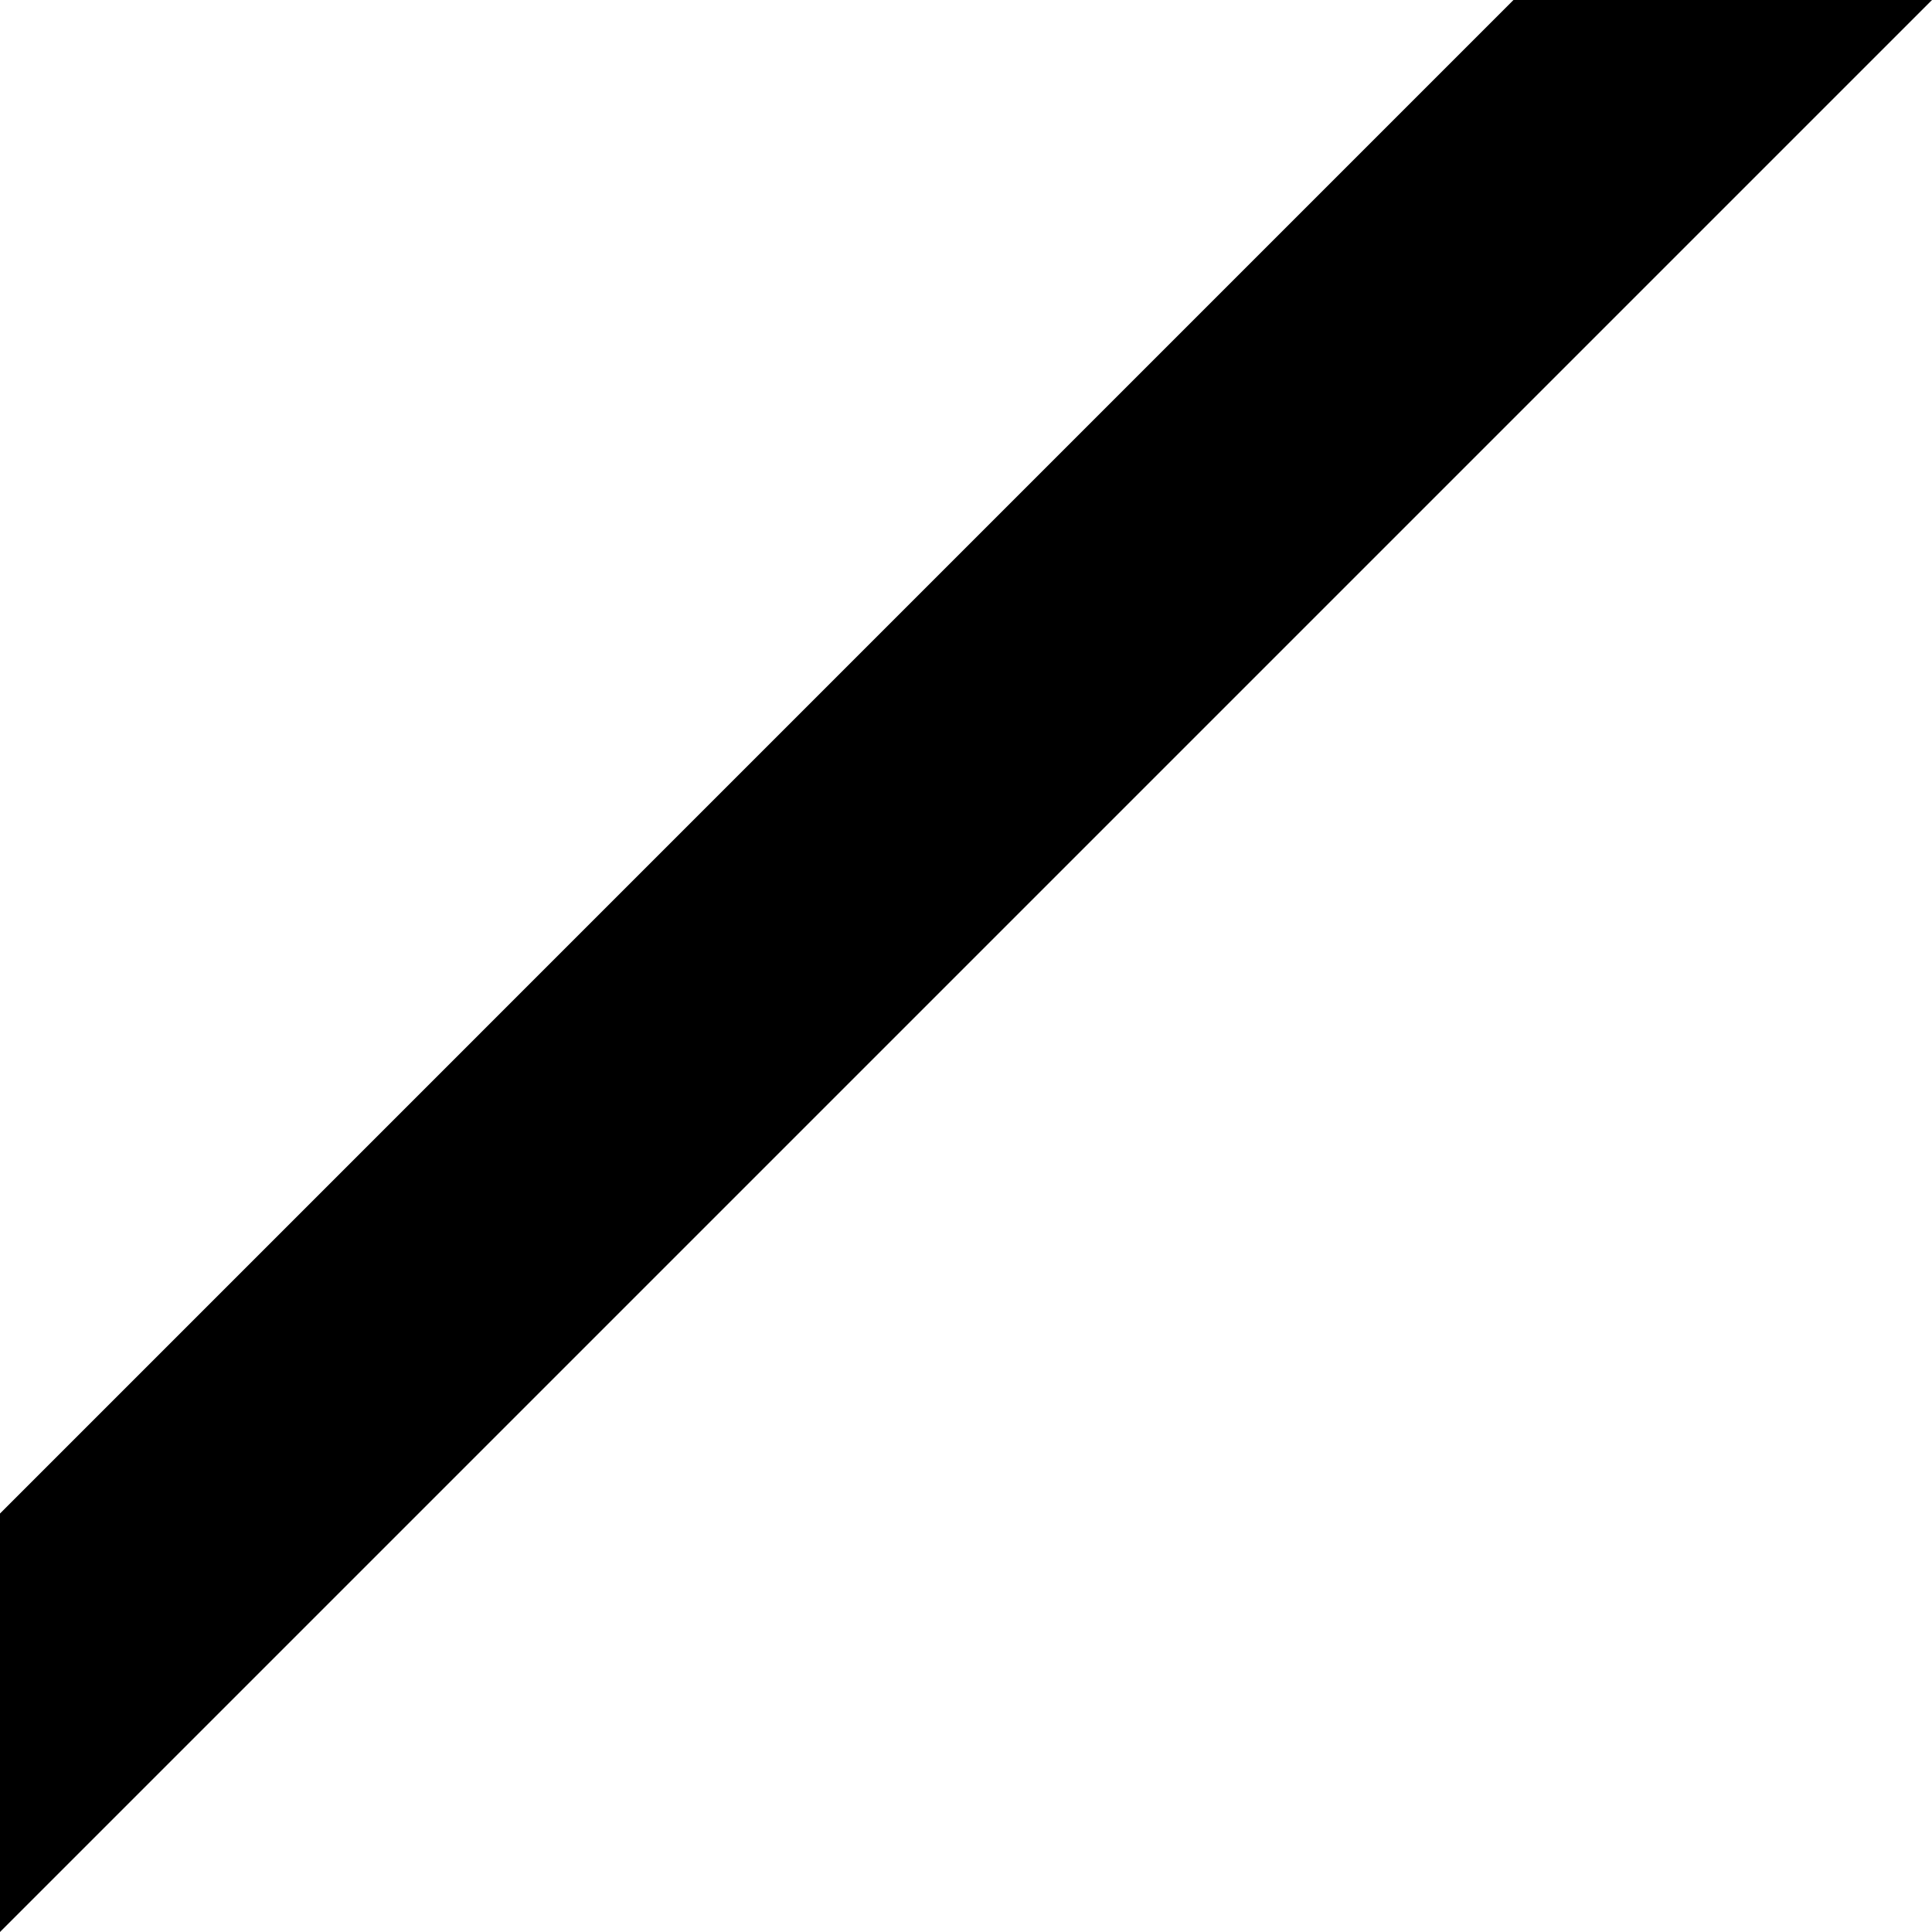 <?xml version="1.0" encoding="iso-8859-1"?>
<!-- Generator: Adobe Illustrator 16.0.0, SVG Export Plug-In . SVG Version: 6.00 Build 0)  -->
<!DOCTYPE svg PUBLIC "-//W3C//DTD SVG 1.1//EN" "http://www.w3.org/Graphics/SVG/1.1/DTD/svg11.dtd">
<svg version="1.1" id="Layer_1" xmlns="http://www.w3.org/2000/svg" xmlns:xlink="http://www.w3.org/1999/xlink" x="0px" y="0px"
	 width="32.645px" height="32.645px" viewBox="-112.883 58.426 32.645 32.645"
	 style="enable-background:new -112.883 58.426 32.645 32.645;" xml:space="preserve">
<g id="_x30_3BE_x5F_F_x5F_GR_x5F_01">
	<path d="M-80.238,58.426l-32.645,32.645V84l25.573-25.574H-80.238z"/>
</g>
<g id="Layer_1_1_">
</g>
</svg>
